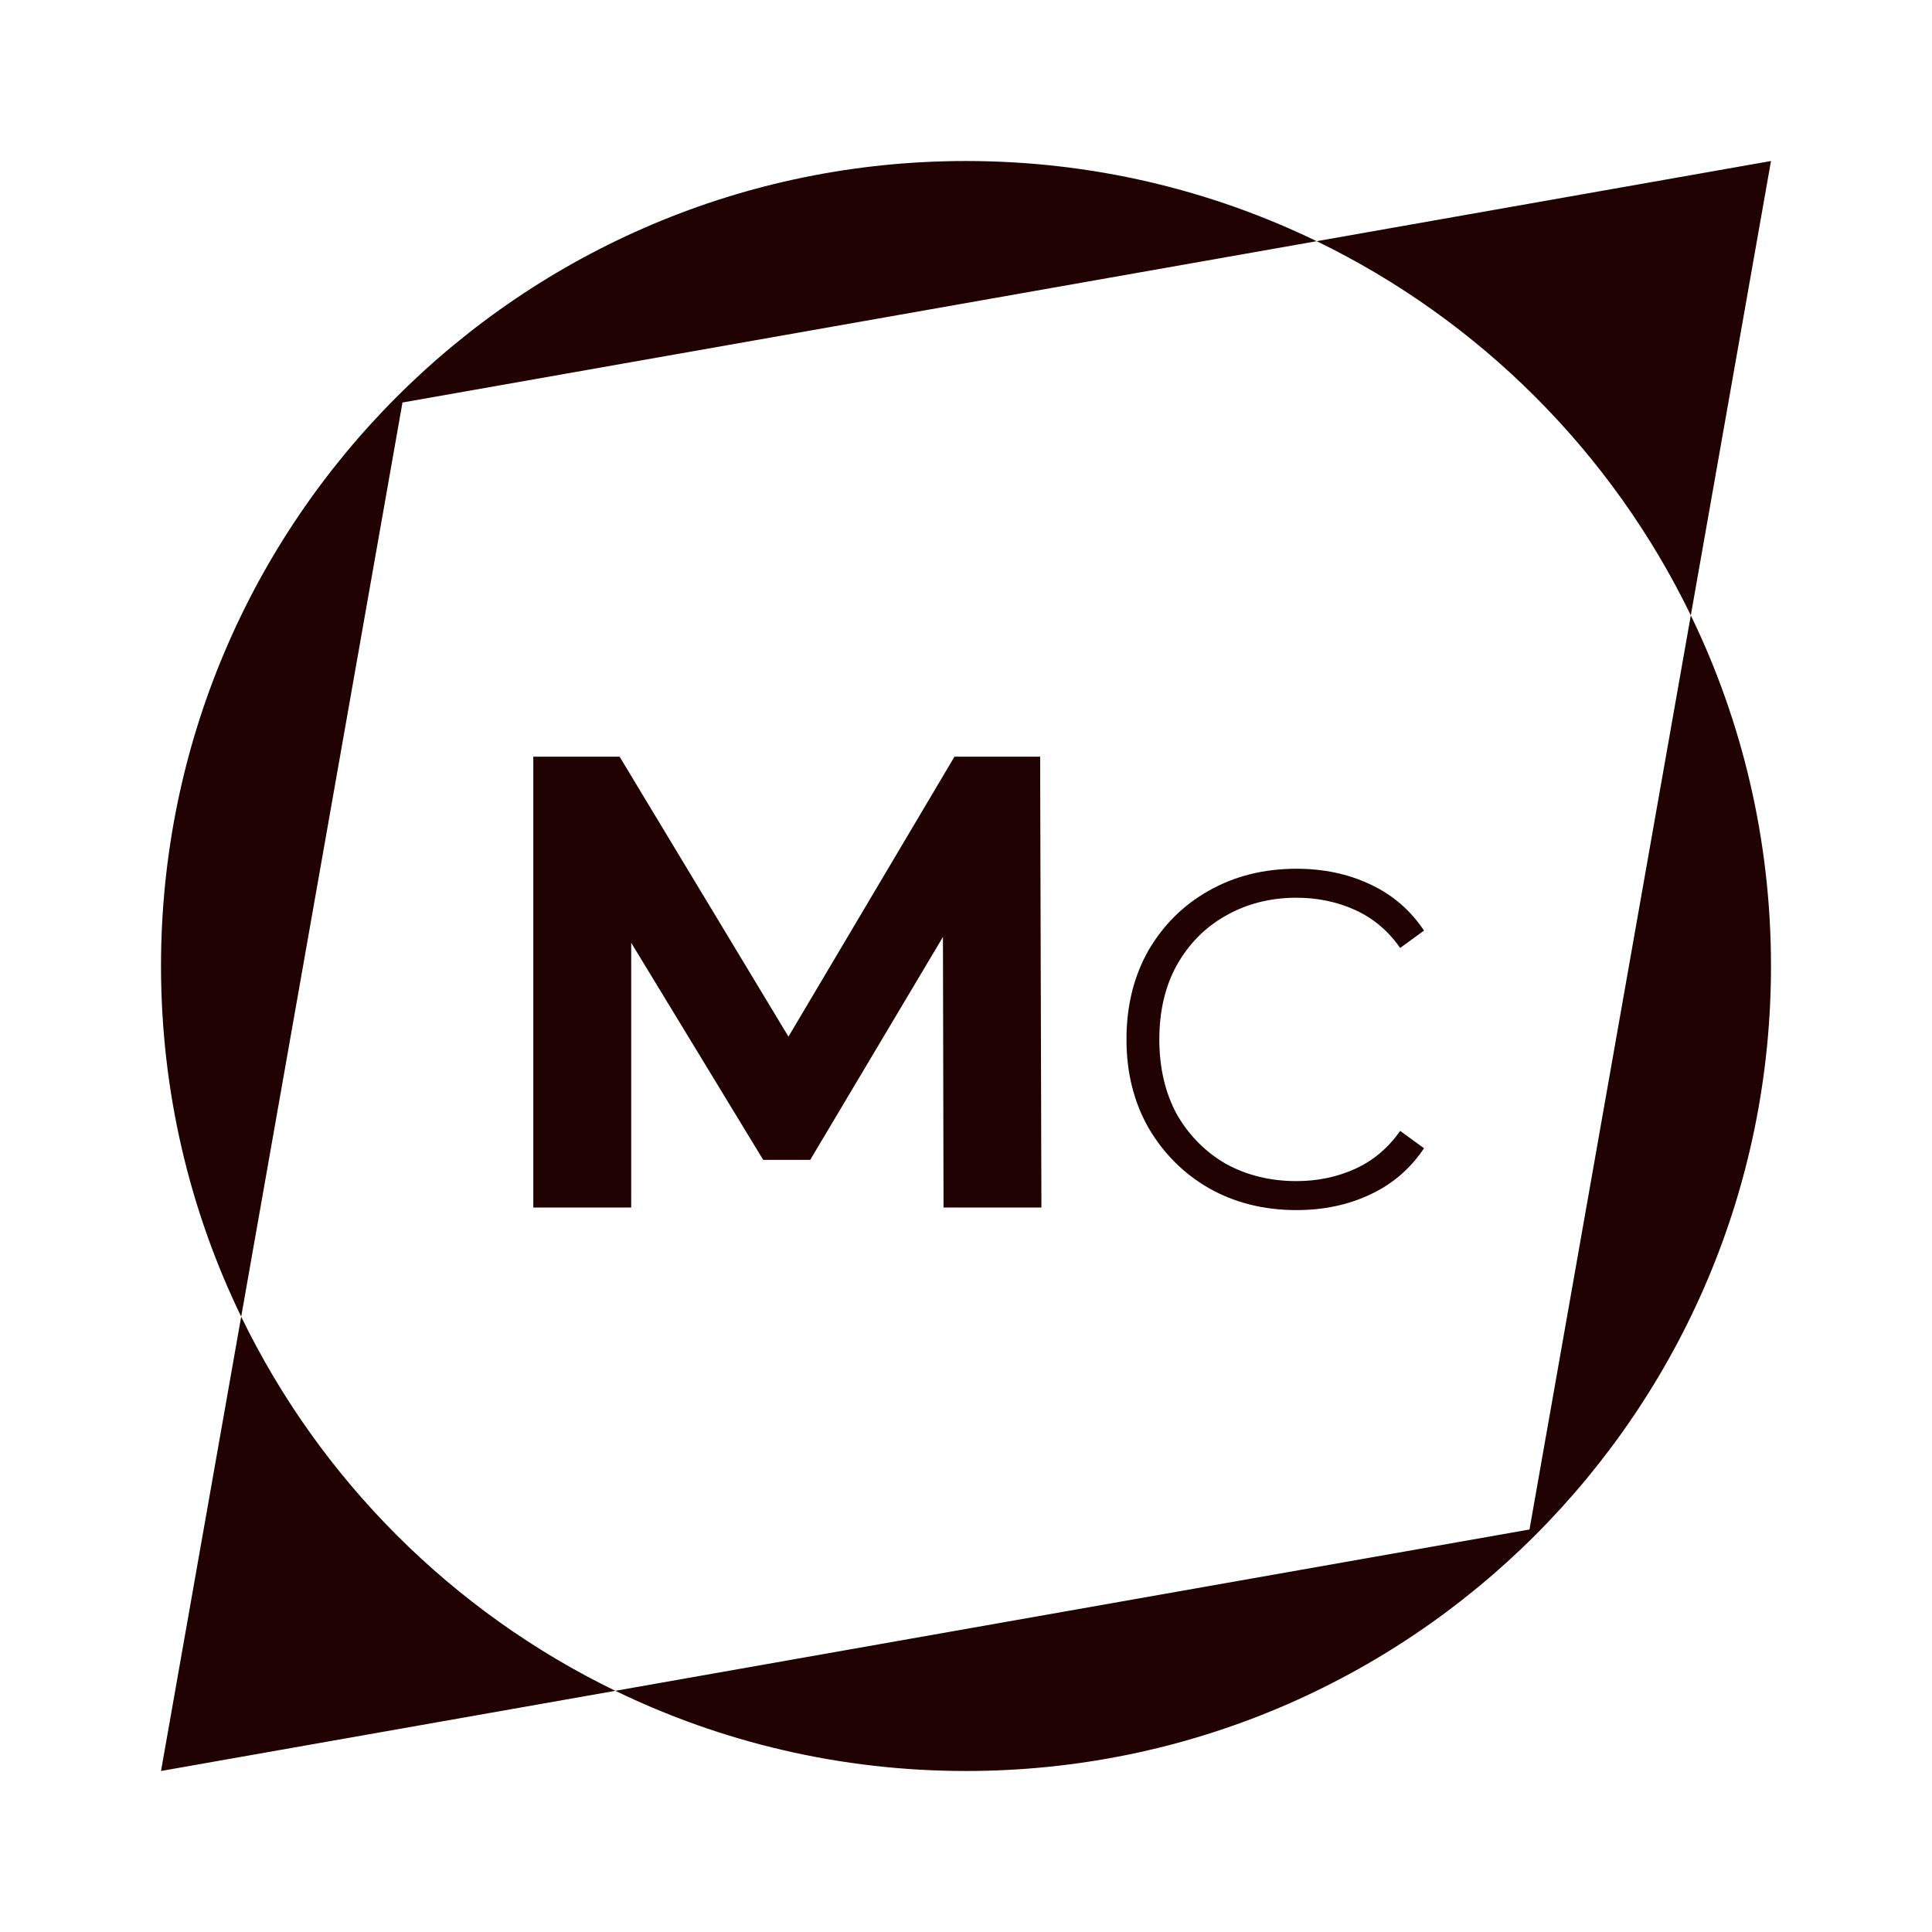 <svg width="62" height="62" viewBox="0 0 62 62" fill="none" xmlns="http://www.w3.org/2000/svg">
<g clip-path="url(#clip0_550_1296)">
<path d="M17.114 38.75V24.283H19.884L26.042 34.493H24.575L30.63 24.283H33.379L33.42 38.75H30.279L30.258 29.099H30.837L26.001 37.221H24.492L19.553 29.099H20.256V38.75H17.114Z" fill="#200202"/>
<path d="M41.606 38.833C40.559 38.833 39.622 38.598 38.795 38.13C37.983 37.662 37.335 37.014 36.853 36.187C36.384 35.361 36.15 34.417 36.15 33.356C36.15 32.281 36.384 31.331 36.853 30.504C37.335 29.677 37.983 29.037 38.795 28.582C39.622 28.114 40.559 27.879 41.606 27.879C42.474 27.879 43.259 28.045 43.962 28.375C44.678 28.706 45.257 29.202 45.698 29.863L44.933 30.421C44.548 29.87 44.065 29.464 43.487 29.202C42.908 28.94 42.281 28.809 41.606 28.809C40.766 28.809 40.008 29.002 39.333 29.388C38.671 29.76 38.148 30.29 37.762 30.979C37.39 31.654 37.204 32.447 37.204 33.356C37.204 34.265 37.39 35.064 37.762 35.753C38.148 36.428 38.671 36.959 39.333 37.345C40.008 37.717 40.766 37.903 41.606 37.903C42.281 37.903 42.908 37.772 43.487 37.51C44.065 37.248 44.548 36.842 44.933 36.291L45.698 36.849C45.257 37.51 44.678 38.006 43.962 38.337C43.259 38.667 42.474 38.833 41.606 38.833Z" fill="#200202"/>
<path fill-rule="evenodd" clip-rule="evenodd" d="M42.253 7.74L12.916 12.917L7.74 42.253C6.091 38.851 5.167 35.034 5.167 31C5.167 16.733 16.733 5.167 31 5.167C35.034 5.167 38.851 6.091 42.253 7.74ZM54.26 19.747C51.726 14.519 47.481 10.274 42.253 7.74L56.833 5.167L54.26 19.747ZM54.26 19.747C55.909 23.149 56.833 26.966 56.833 31C56.833 45.267 45.267 56.833 31 56.833C26.966 56.833 23.149 55.909 19.747 54.26L49.083 49.083L54.26 19.747ZM19.747 54.26L5.167 56.833L7.74 42.253C10.274 47.481 14.519 51.726 19.747 54.26Z" fill="#200202"/>
</g>
<defs>
<clipPath id="clip0_550_1296">
<rect width="62" height="62" fill="white" transform="translate(62) rotate(90)"/>
</clipPath>
</defs>
</svg>
